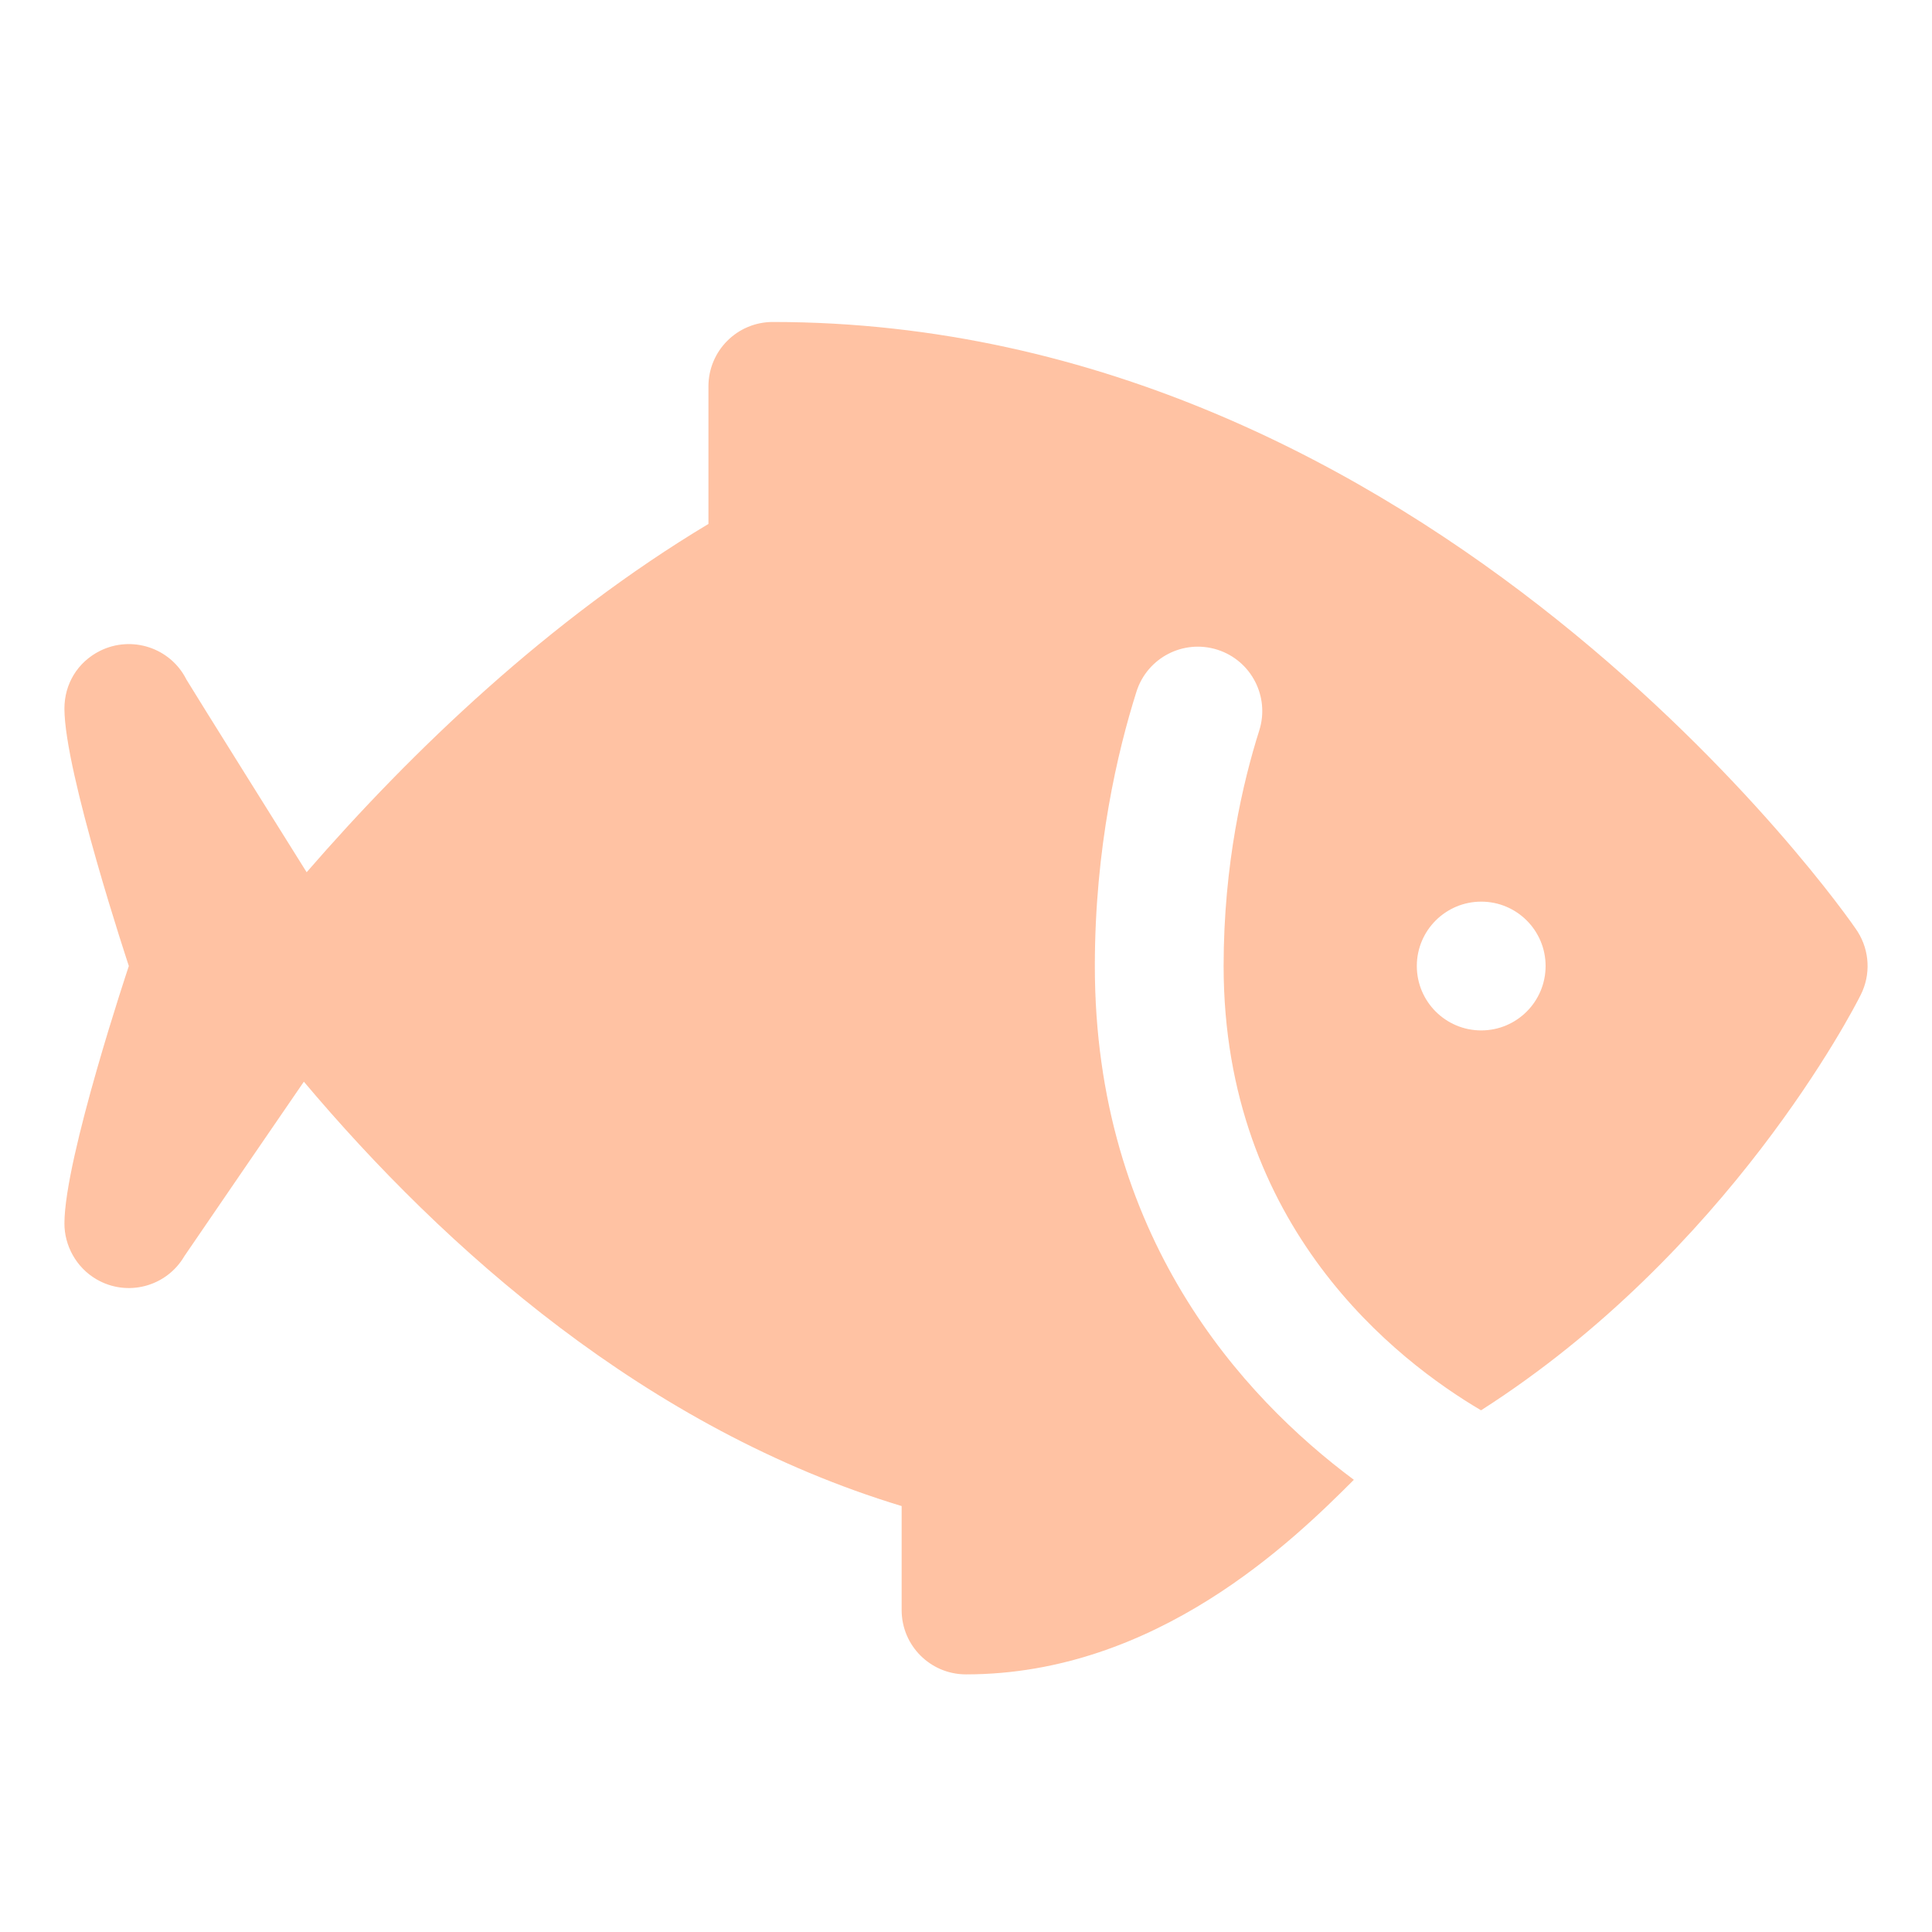 <?xml version="1.0" encoding="UTF-8"?> <svg xmlns="http://www.w3.org/2000/svg" width="32" height="32" viewBox="0 0 32 32" fill="none"> <g opacity="0.4"> <path d="M30.771 15.435C30.581 15.13 23.687 5.333 12.8 5.333C12.21 5.333 11.734 5.811 11.734 6.4V8.678C9.095 10.261 6.824 12.436 5.079 14.447C5.079 14.447 3.107 11.296 3.088 11.256C2.825 10.73 2.184 10.519 1.657 10.78C1.282 10.968 1.067 11.332 1.067 11.736C1.067 12.787 2.134 16 2.134 16C2.134 16 1.067 19.187 1.067 20.266C1.067 20.625 1.257 20.99 1.596 21.188C2.105 21.486 2.758 21.314 3.055 20.804C3.078 20.766 5.033 17.916 5.033 17.916C7.364 20.684 10.711 23.666 14.934 24.945V26.667C14.934 27.256 15.41 27.733 16 27.733C19.152 27.733 21.419 25.516 22.424 24.51C20.575 23.133 18.134 20.471 18.134 16C18.134 14.04 18.51 12.446 18.824 11.454C19.003 10.894 19.599 10.583 20.163 10.761C20.724 10.939 21.035 11.538 20.857 12.1C20.588 12.948 20.267 14.313 20.267 16C20.267 20.331 23.145 22.543 24.531 23.359C28.624 20.743 30.696 16.728 30.82 16.477C30.987 16.145 30.968 15.751 30.771 15.435ZM24.534 17.067C23.945 17.067 23.467 16.589 23.467 16C23.467 15.411 23.945 14.934 24.534 14.934C25.122 14.934 25.6 15.411 25.6 16C25.6 16.589 25.122 17.067 24.534 17.067Z" fill="#FE6718"></path> </g> </svg> 